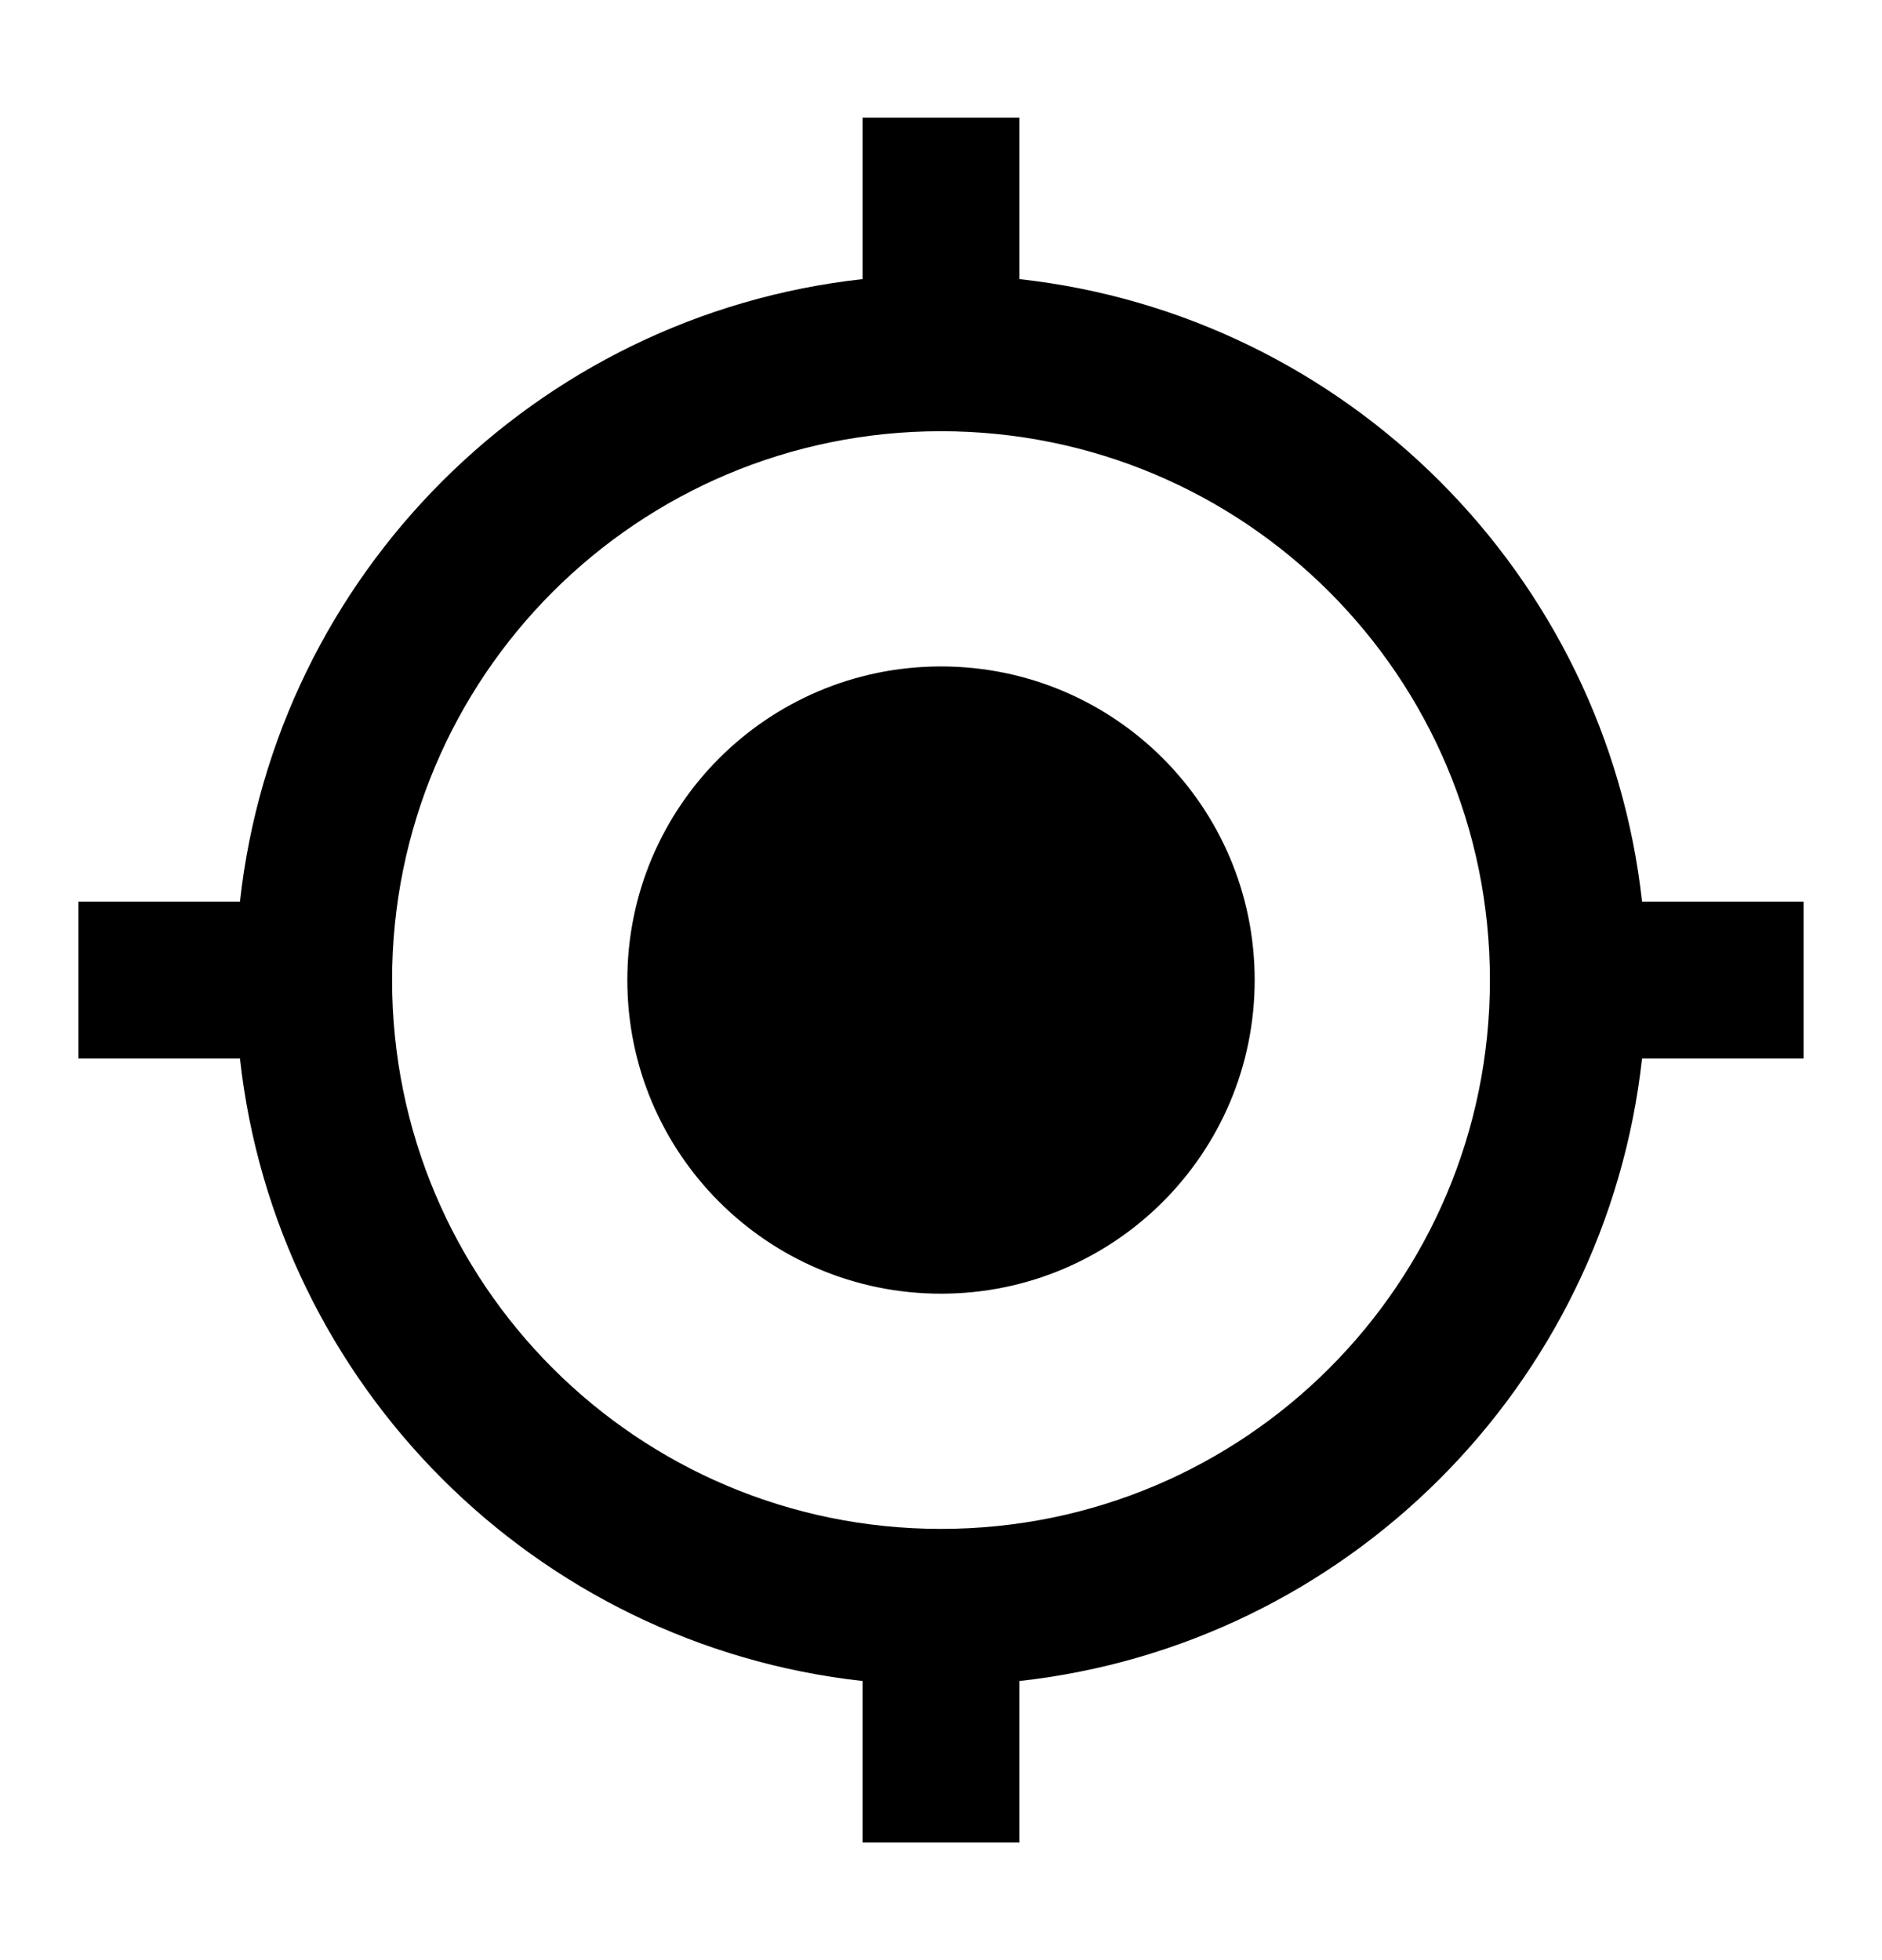 <svg width="24" height="25" viewBox="0 0 24 25" fill="none" xmlns="http://www.w3.org/2000/svg">
<g id="Icon/Maps/my_location">
<path id="Vector" d="M12 8.5C9.79 8.5 8 10.29 8 12.5C8 14.71 9.79 16.5 12 16.5C14.21 16.5 16 14.71 16 12.5C16 10.29 14.21 8.5 12 8.5ZM20.94 11.5C20.48 7.33 17.17 4.02 13 3.56V1.5H11V3.56C6.83 4.02 3.52 7.33 3.06 11.5H1V13.5H3.06C3.52 17.67 6.83 20.98 11 21.44V23.5H13V21.44C17.17 20.98 20.48 17.67 20.94 13.5H23V11.5H20.94ZM12 19.5C8.13 19.5 5 16.37 5 12.5C5 8.63 8.13 5.5 12 5.5C15.87 5.5 19 8.63 19 12.5C19 16.37 15.87 19.5 12 19.5Z" fill="black"/>
</g>
</svg>
